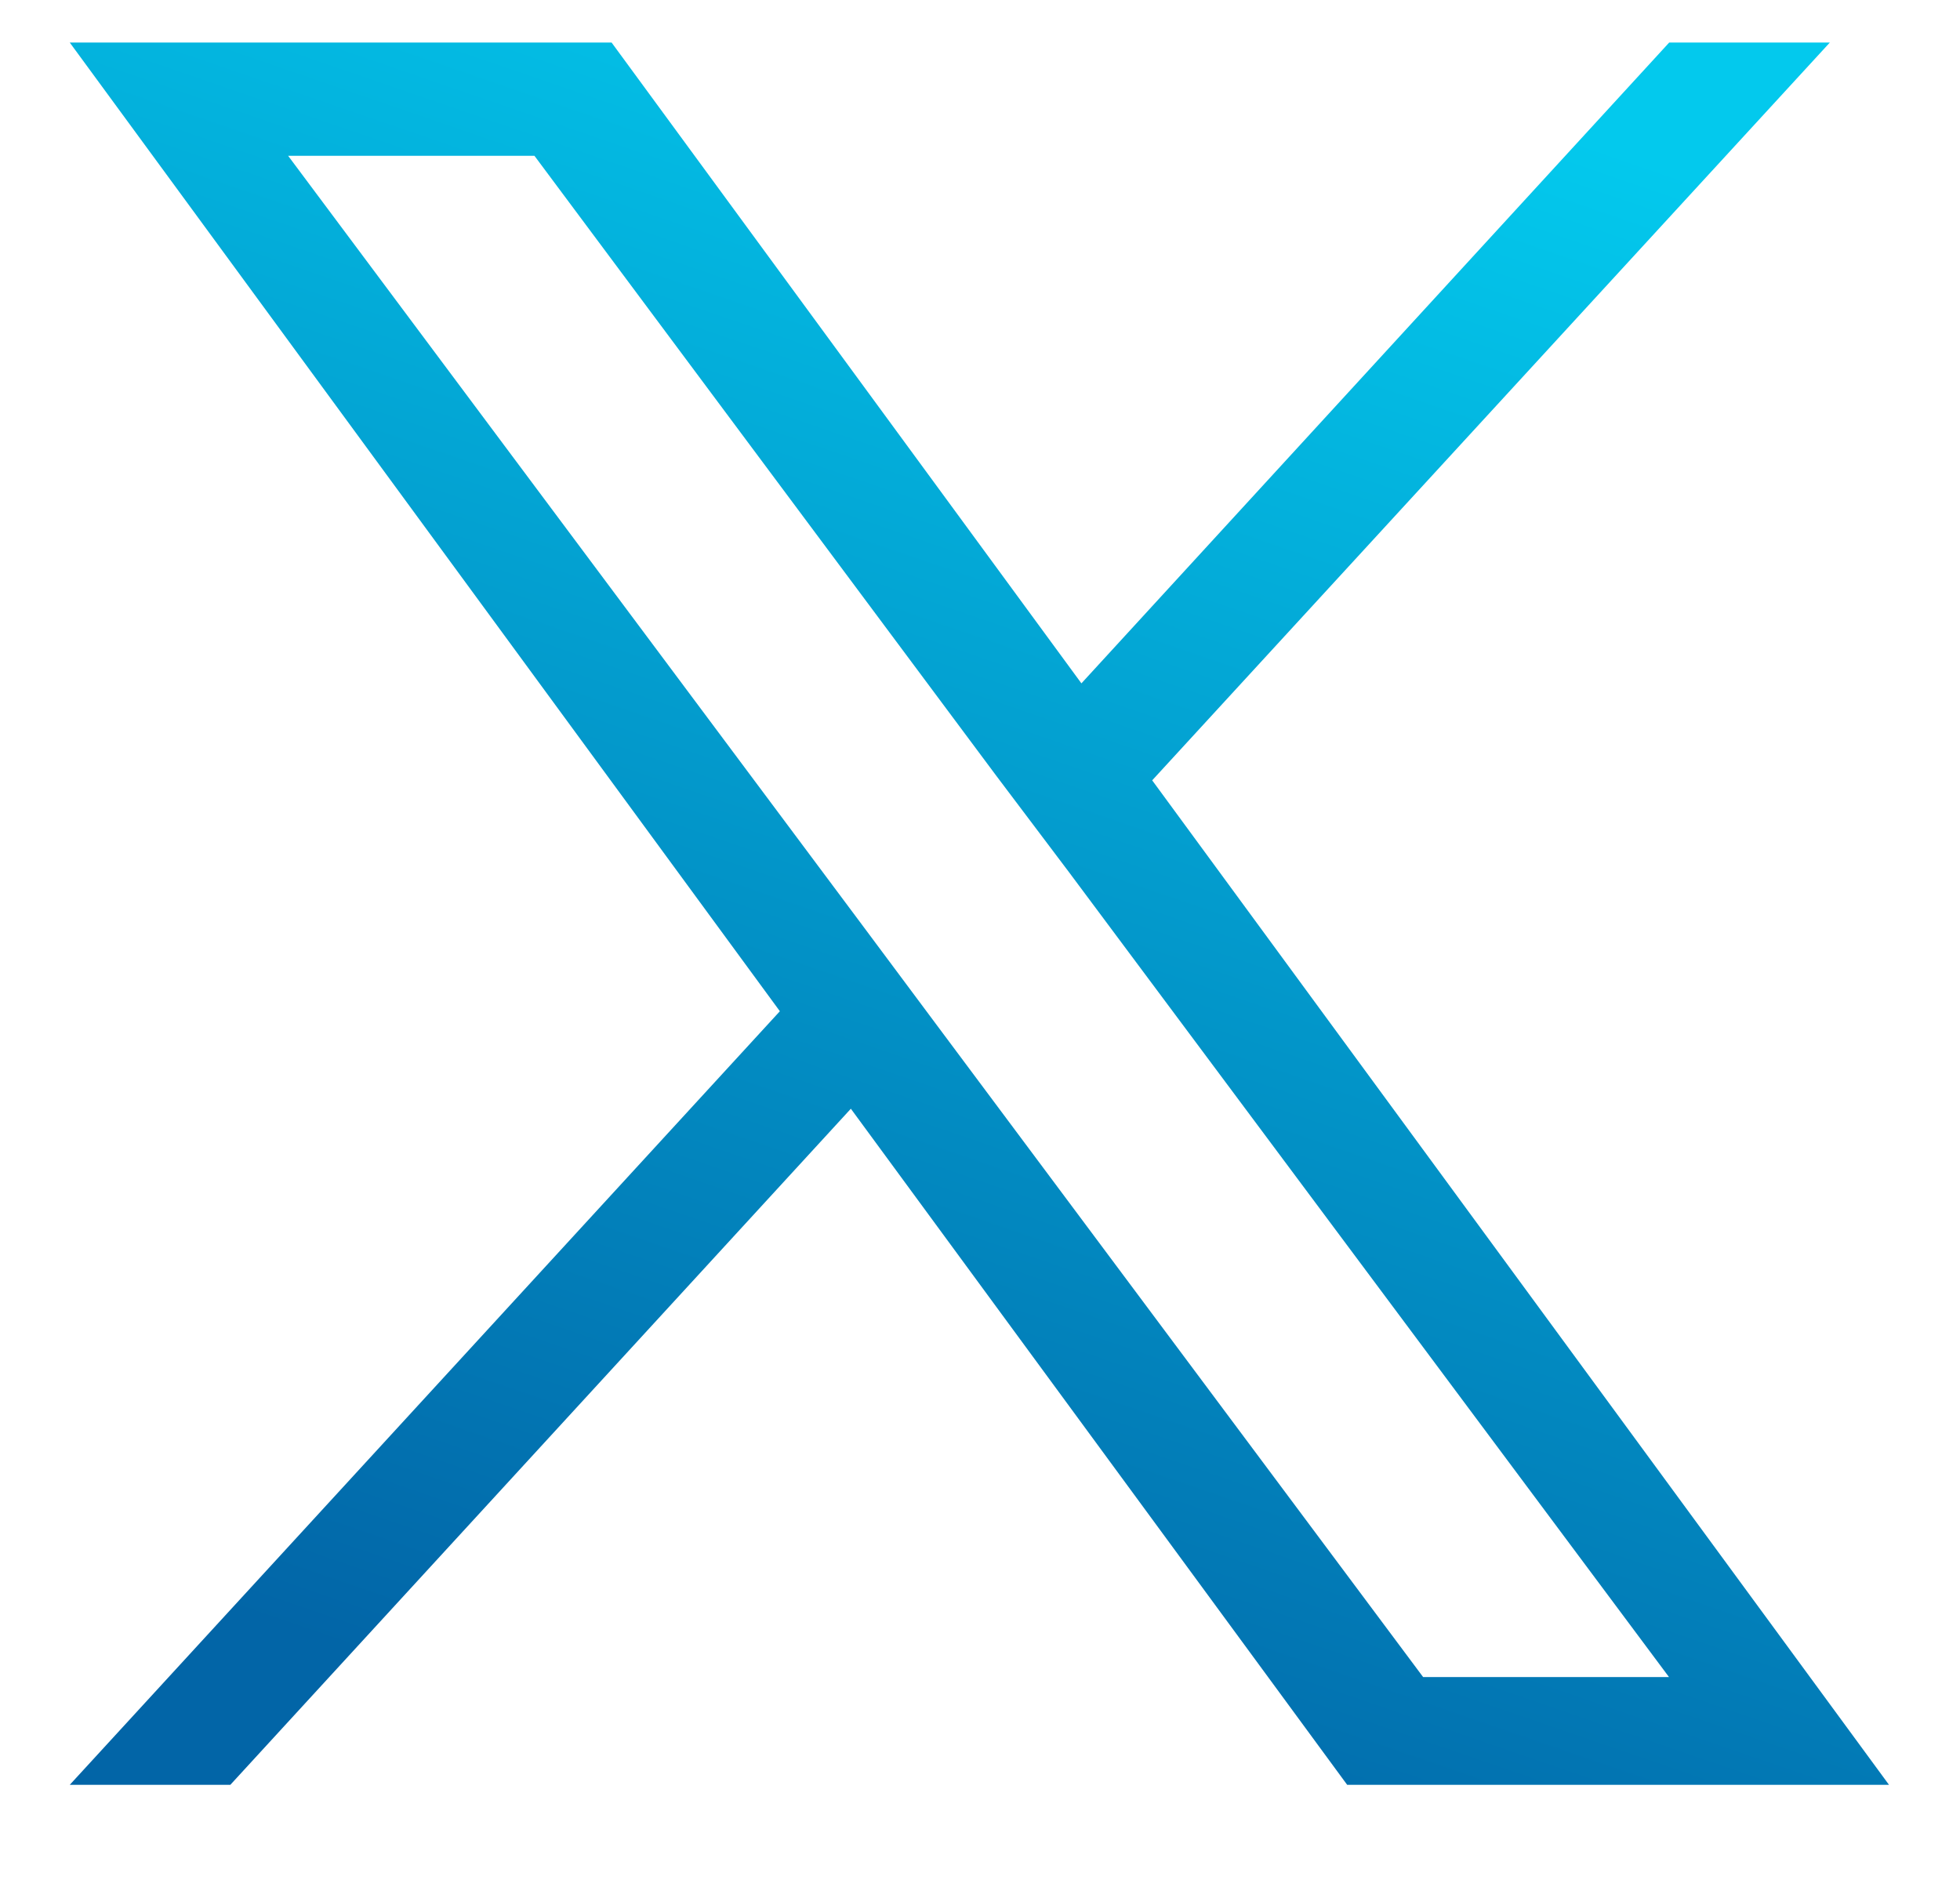 <svg width="27" height="26" viewBox="0 0 27 26" fill="none" xmlns="http://www.w3.org/2000/svg">
<path d="M15.872 10.75L25.207 0.586H22.994L14.897 9.414L8.425 0.586H0.961L10.743 13.931L0.961 24.588H3.173L11.721 15.274L18.558 24.588H26.022L15.872 10.75ZM12.848 14.046L11.863 12.724L3.969 2.146H7.362L13.725 10.688L14.722 12.01L22.991 23.103H19.604L12.848 14.046Z" fill="url(#paint0_linear_415_44077)"/>
<defs>
<linearGradient id="paint0_linear_415_44077" x1="18.016" y1="0.586" x2="9.797" y2="24.48" gradientUnits="userSpaceOnUse">
<stop stop-color="#03C9ED"/>
<stop offset="1" stop-color="#0265A7"/>
</linearGradient>
</defs>
</svg>

